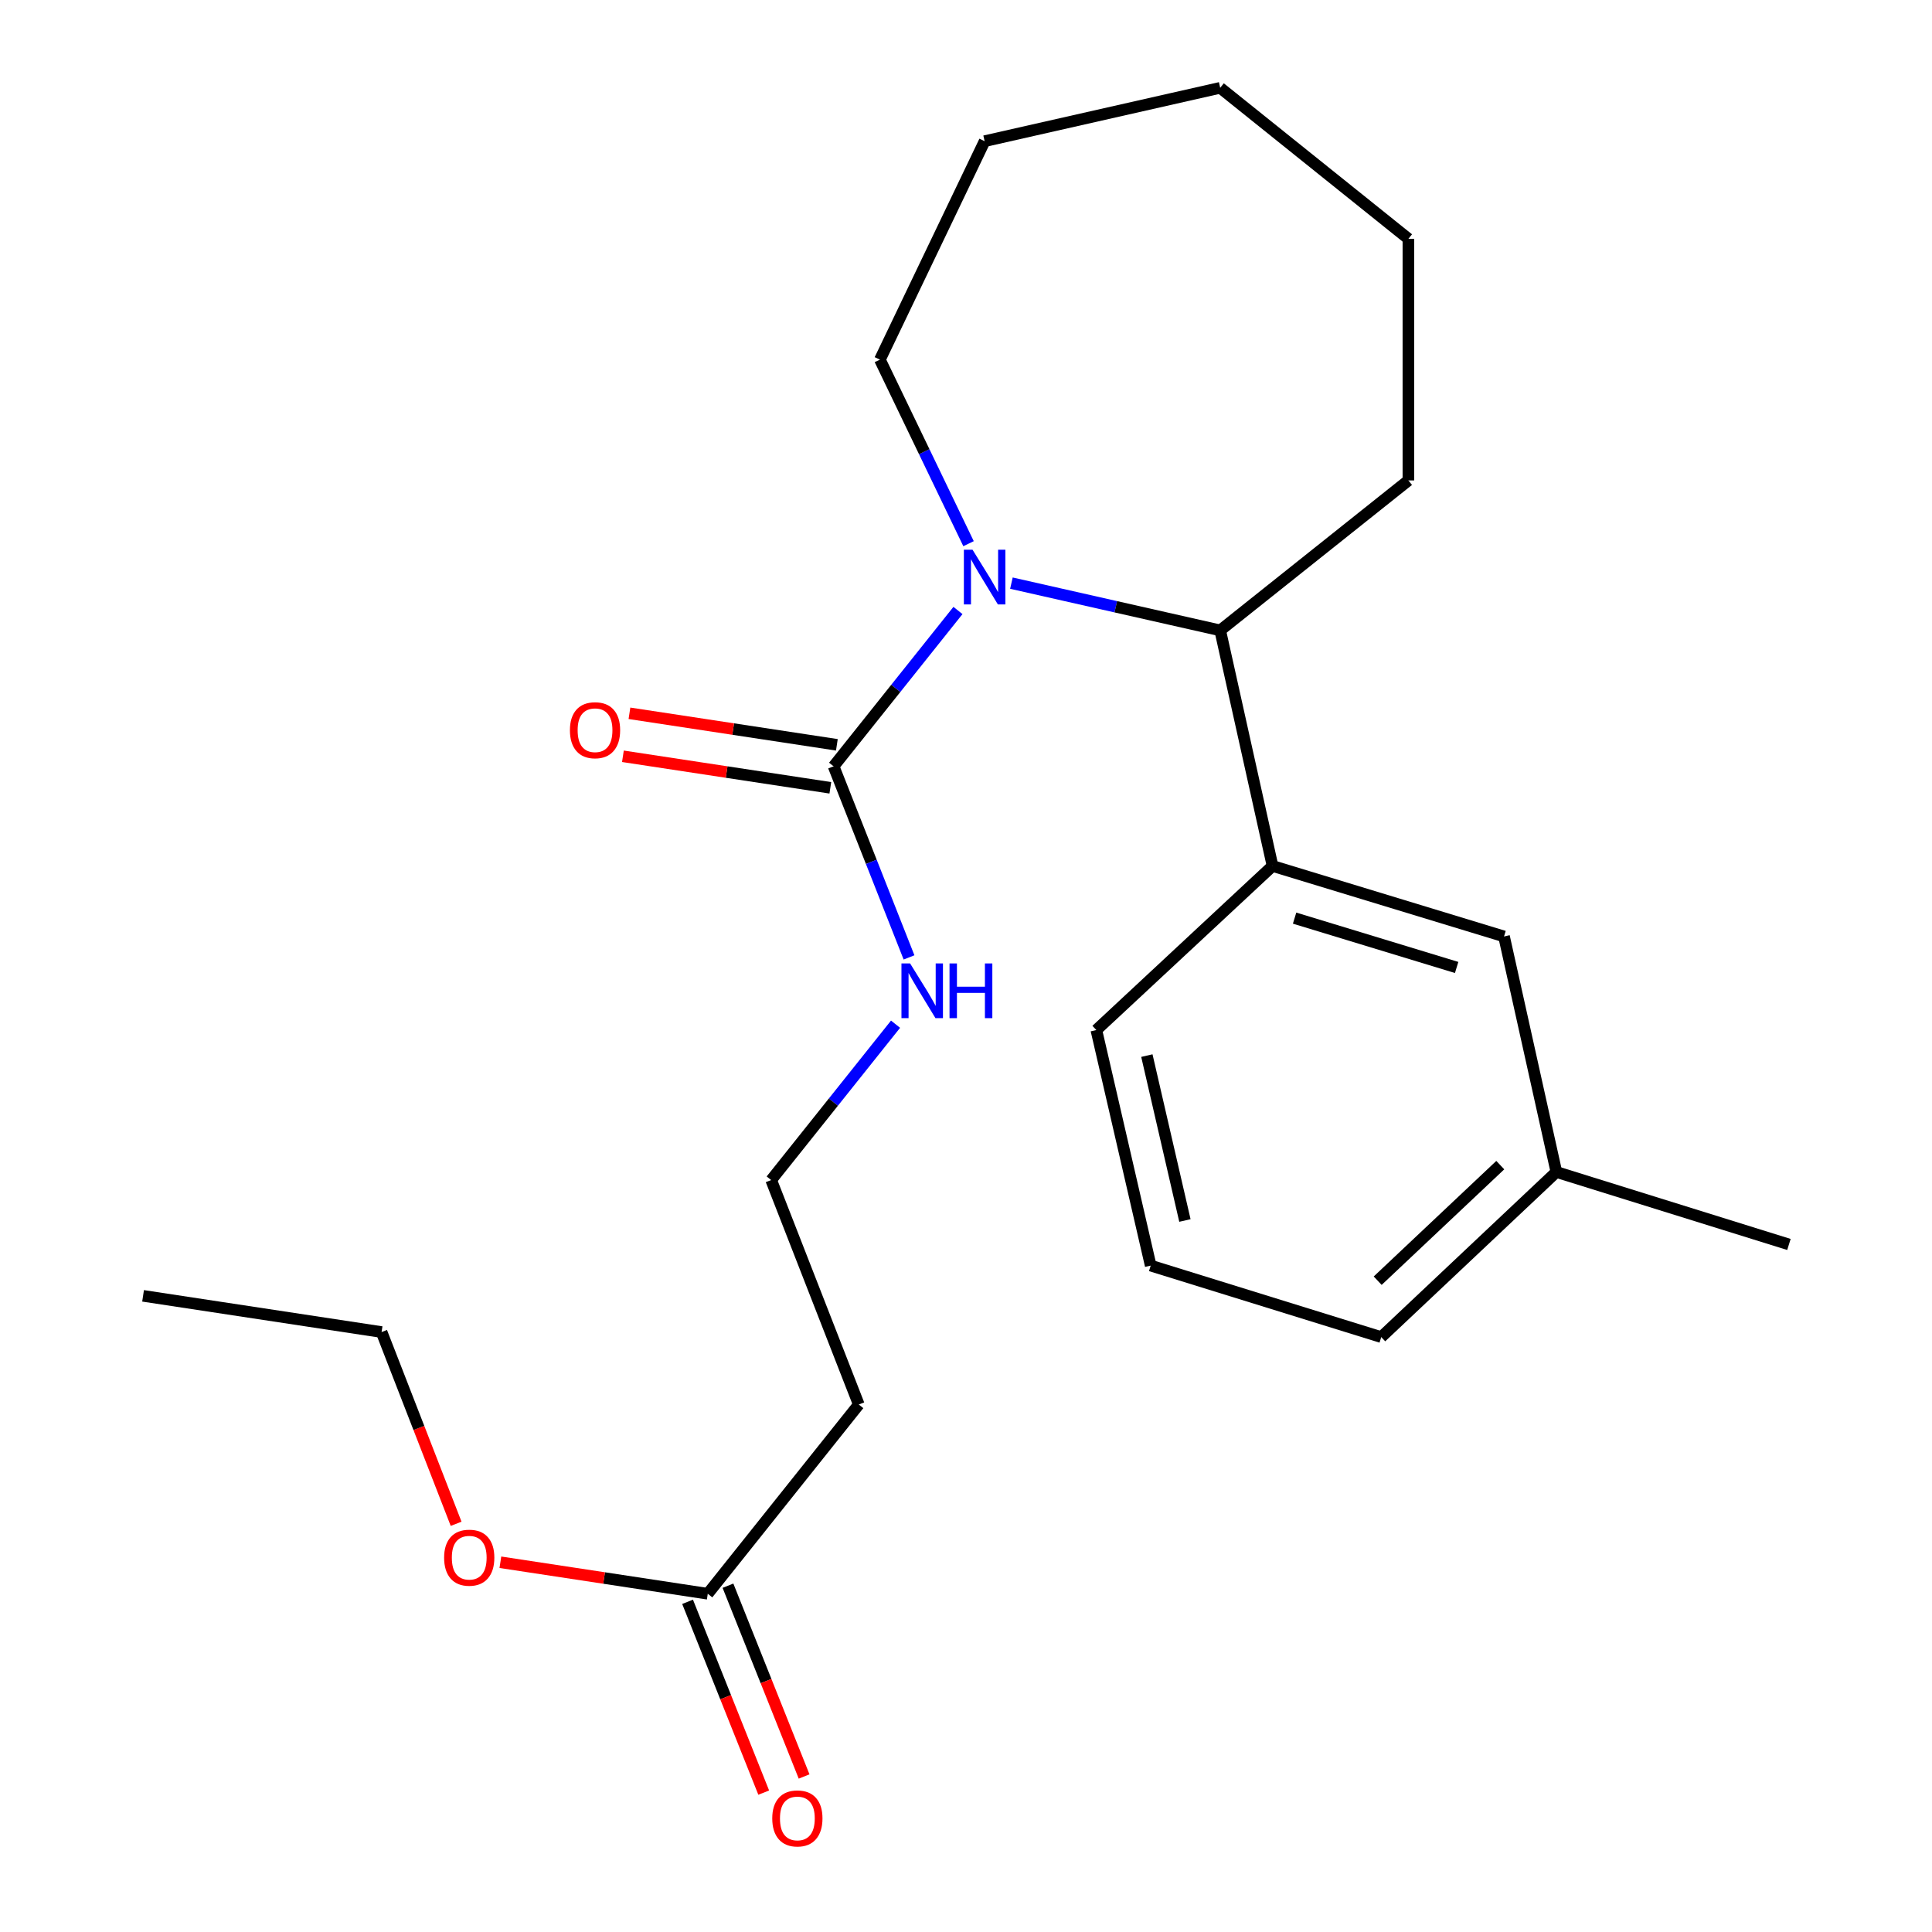 <?xml version='1.0' encoding='iso-8859-1'?>
<svg version='1.1' baseProfile='full'
              xmlns='http://www.w3.org/2000/svg'
                      xmlns:rdkit='http://www.rdkit.org/xml'
                      xmlns:xlink='http://www.w3.org/1999/xlink'
                  xml:space='preserve'
width='1000px' height='1000px' viewBox='0 0 1000 1000'>
<!-- END OF HEADER -->
<rect style='opacity:1.0;fill:#FFFFFF;stroke:none' width='1000' height='1000' x='0' y='0'> </rect>
<path class='bond-0' d='M 495.839,315.986 L 463.655,356.315' style='fill:none;fill-rule:evenodd;stroke:#0000FF;stroke-width:6px;stroke-linecap:butt;stroke-linejoin:miter;stroke-opacity:1' />
<path class='bond-0' d='M 463.655,356.315 L 431.47,396.643' style='fill:none;fill-rule:evenodd;stroke:#000000;stroke-width:6px;stroke-linecap:butt;stroke-linejoin:miter;stroke-opacity:1' />
<path class='bond-1' d='M 523.505,301.831 L 577.538,314.06' style='fill:none;fill-rule:evenodd;stroke:#0000FF;stroke-width:6px;stroke-linecap:butt;stroke-linejoin:miter;stroke-opacity:1' />
<path class='bond-1' d='M 577.538,314.06 L 631.571,326.288' style='fill:none;fill-rule:evenodd;stroke:#000000;stroke-width:6px;stroke-linecap:butt;stroke-linejoin:miter;stroke-opacity:1' />
<path class='bond-10' d='M 501.316,281.411 L 478.378,233.781' style='fill:none;fill-rule:evenodd;stroke:#0000FF;stroke-width:6px;stroke-linecap:butt;stroke-linejoin:miter;stroke-opacity:1' />
<path class='bond-10' d='M 478.378,233.781 L 455.439,186.152' style='fill:none;fill-rule:evenodd;stroke:#000000;stroke-width:6px;stroke-linecap:butt;stroke-linejoin:miter;stroke-opacity:1' />
<path class='bond-4' d='M 433.161,385.518 L 379.482,377.359' style='fill:none;fill-rule:evenodd;stroke:#000000;stroke-width:6px;stroke-linecap:butt;stroke-linejoin:miter;stroke-opacity:1' />
<path class='bond-4' d='M 379.482,377.359 L 325.802,369.201' style='fill:none;fill-rule:evenodd;stroke:#FF0000;stroke-width:6px;stroke-linecap:butt;stroke-linejoin:miter;stroke-opacity:1' />
<path class='bond-4' d='M 429.779,407.768 L 376.1,399.61' style='fill:none;fill-rule:evenodd;stroke:#000000;stroke-width:6px;stroke-linecap:butt;stroke-linejoin:miter;stroke-opacity:1' />
<path class='bond-4' d='M 376.1,399.61 L 322.421,391.451' style='fill:none;fill-rule:evenodd;stroke:#FF0000;stroke-width:6px;stroke-linecap:butt;stroke-linejoin:miter;stroke-opacity:1' />
<path class='bond-7' d='M 431.47,396.643 L 450.99,446.097' style='fill:none;fill-rule:evenodd;stroke:#000000;stroke-width:6px;stroke-linecap:butt;stroke-linejoin:miter;stroke-opacity:1' />
<path class='bond-7' d='M 450.99,446.097 L 470.51,495.552' style='fill:none;fill-rule:evenodd;stroke:#0000FF;stroke-width:6px;stroke-linecap:butt;stroke-linejoin:miter;stroke-opacity:1' />
<path class='bond-2' d='M 631.571,326.288 L 658.665,448.218' style='fill:none;fill-rule:evenodd;stroke:#000000;stroke-width:6px;stroke-linecap:butt;stroke-linejoin:miter;stroke-opacity:1' />
<path class='bond-14' d='M 631.571,326.288 L 728.983,248.668' style='fill:none;fill-rule:evenodd;stroke:#000000;stroke-width:6px;stroke-linecap:butt;stroke-linejoin:miter;stroke-opacity:1' />
<path class='bond-5' d='M 658.665,448.218 L 778.483,484.703' style='fill:none;fill-rule:evenodd;stroke:#000000;stroke-width:6px;stroke-linecap:butt;stroke-linejoin:miter;stroke-opacity:1' />
<path class='bond-5' d='M 670.082,475.221 L 753.954,500.76' style='fill:none;fill-rule:evenodd;stroke:#000000;stroke-width:6px;stroke-linecap:butt;stroke-linejoin:miter;stroke-opacity:1' />
<path class='bond-13' d='M 658.665,448.218 L 567.467,533.152' style='fill:none;fill-rule:evenodd;stroke:#000000;stroke-width:6px;stroke-linecap:butt;stroke-linejoin:miter;stroke-opacity:1' />
<path class='bond-3' d='M 366.341,824.926 L 444.511,726.976' style='fill:none;fill-rule:evenodd;stroke:#000000;stroke-width:6px;stroke-linecap:butt;stroke-linejoin:miter;stroke-opacity:1' />
<path class='bond-8' d='M 355.89,829.097 L 375.596,878.475' style='fill:none;fill-rule:evenodd;stroke:#000000;stroke-width:6px;stroke-linecap:butt;stroke-linejoin:miter;stroke-opacity:1' />
<path class='bond-8' d='M 375.596,878.475 L 395.301,927.853' style='fill:none;fill-rule:evenodd;stroke:#FF0000;stroke-width:6px;stroke-linecap:butt;stroke-linejoin:miter;stroke-opacity:1' />
<path class='bond-8' d='M 376.793,820.755 L 396.498,870.133' style='fill:none;fill-rule:evenodd;stroke:#000000;stroke-width:6px;stroke-linecap:butt;stroke-linejoin:miter;stroke-opacity:1' />
<path class='bond-8' d='M 396.498,870.133 L 416.204,919.511' style='fill:none;fill-rule:evenodd;stroke:#FF0000;stroke-width:6px;stroke-linecap:butt;stroke-linejoin:miter;stroke-opacity:1' />
<path class='bond-12' d='M 366.341,824.926 L 312.668,816.773' style='fill:none;fill-rule:evenodd;stroke:#000000;stroke-width:6px;stroke-linecap:butt;stroke-linejoin:miter;stroke-opacity:1' />
<path class='bond-12' d='M 312.668,816.773 L 258.995,808.62' style='fill:none;fill-rule:evenodd;stroke:#FF0000;stroke-width:6px;stroke-linecap:butt;stroke-linejoin:miter;stroke-opacity:1' />
<path class='bond-11' d='M 778.483,484.703 L 805.577,606.621' style='fill:none;fill-rule:evenodd;stroke:#000000;stroke-width:6px;stroke-linecap:butt;stroke-linejoin:miter;stroke-opacity:1' />
<path class='bond-6' d='M 444.511,726.976 L 399.162,610.797' style='fill:none;fill-rule:evenodd;stroke:#000000;stroke-width:6px;stroke-linecap:butt;stroke-linejoin:miter;stroke-opacity:1' />
<path class='bond-9' d='M 463.533,530.128 L 431.347,570.462' style='fill:none;fill-rule:evenodd;stroke:#0000FF;stroke-width:6px;stroke-linecap:butt;stroke-linejoin:miter;stroke-opacity:1' />
<path class='bond-9' d='M 431.347,570.462 L 399.162,610.797' style='fill:none;fill-rule:evenodd;stroke:#000000;stroke-width:6px;stroke-linecap:butt;stroke-linejoin:miter;stroke-opacity:1' />
<path class='bond-19' d='M 455.439,186.152 L 509.64,73.074' style='fill:none;fill-rule:evenodd;stroke:#000000;stroke-width:6px;stroke-linecap:butt;stroke-linejoin:miter;stroke-opacity:1' />
<path class='bond-18' d='M 805.577,606.621 L 925.945,644.13' style='fill:none;fill-rule:evenodd;stroke:#000000;stroke-width:6px;stroke-linecap:butt;stroke-linejoin:miter;stroke-opacity:1' />
<path class='bond-24' d='M 805.577,606.621 L 714.929,692.08' style='fill:none;fill-rule:evenodd;stroke:#000000;stroke-width:6px;stroke-linecap:butt;stroke-linejoin:miter;stroke-opacity:1' />
<path class='bond-24' d='M 776.541,603.064 L 713.088,662.885' style='fill:none;fill-rule:evenodd;stroke:#000000;stroke-width:6px;stroke-linecap:butt;stroke-linejoin:miter;stroke-opacity:1' />
<path class='bond-17' d='M 236.09,788.721 L 216.801,739.094' style='fill:none;fill-rule:evenodd;stroke:#FF0000;stroke-width:6px;stroke-linecap:butt;stroke-linejoin:miter;stroke-opacity:1' />
<path class='bond-17' d='M 216.801,739.094 L 197.511,689.467' style='fill:none;fill-rule:evenodd;stroke:#000000;stroke-width:6px;stroke-linecap:butt;stroke-linejoin:miter;stroke-opacity:1' />
<path class='bond-15' d='M 567.467,533.152 L 595.599,655.071' style='fill:none;fill-rule:evenodd;stroke:#000000;stroke-width:6px;stroke-linecap:butt;stroke-linejoin:miter;stroke-opacity:1' />
<path class='bond-15' d='M 593.616,546.38 L 613.309,631.723' style='fill:none;fill-rule:evenodd;stroke:#000000;stroke-width:6px;stroke-linecap:butt;stroke-linejoin:miter;stroke-opacity:1' />
<path class='bond-20' d='M 728.983,248.668 L 728.983,123.612' style='fill:none;fill-rule:evenodd;stroke:#000000;stroke-width:6px;stroke-linecap:butt;stroke-linejoin:miter;stroke-opacity:1' />
<path class='bond-16' d='M 595.599,655.071 L 714.929,692.08' style='fill:none;fill-rule:evenodd;stroke:#000000;stroke-width:6px;stroke-linecap:butt;stroke-linejoin:miter;stroke-opacity:1' />
<path class='bond-21' d='M 197.511,689.467 L 74.055,670.725' style='fill:none;fill-rule:evenodd;stroke:#000000;stroke-width:6px;stroke-linecap:butt;stroke-linejoin:miter;stroke-opacity:1' />
<path class='bond-22' d='M 509.64,73.074 L 631.571,45.455' style='fill:none;fill-rule:evenodd;stroke:#000000;stroke-width:6px;stroke-linecap:butt;stroke-linejoin:miter;stroke-opacity:1' />
<path class='bond-23' d='M 728.983,123.612 L 631.571,45.455' style='fill:none;fill-rule:evenodd;stroke:#000000;stroke-width:6px;stroke-linecap:butt;stroke-linejoin:miter;stroke-opacity:1' />
<path  class='atom-0' d='M 503.38 284.533
L 512.66 299.533
Q 513.58 301.013, 515.06 303.693
Q 516.54 306.373, 516.62 306.533
L 516.62 284.533
L 520.38 284.533
L 520.38 312.853
L 516.5 312.853
L 506.54 296.453
Q 505.38 294.533, 504.14 292.333
Q 502.94 290.133, 502.58 289.453
L 502.58 312.853
L 498.9 312.853
L 498.9 284.533
L 503.38 284.533
' fill='#0000FF'/>
<path  class='atom-5' d='M 294.989 377.956
Q 294.989 371.156, 298.349 367.356
Q 301.709 363.556, 307.989 363.556
Q 314.269 363.556, 317.629 367.356
Q 320.989 371.156, 320.989 377.956
Q 320.989 384.836, 317.589 388.756
Q 314.189 392.636, 307.989 392.636
Q 301.749 392.636, 298.349 388.756
Q 294.989 384.876, 294.989 377.956
M 307.989 389.436
Q 312.309 389.436, 314.629 386.556
Q 316.989 383.636, 316.989 377.956
Q 316.989 372.396, 314.629 369.596
Q 312.309 366.756, 307.989 366.756
Q 303.669 366.756, 301.309 369.556
Q 298.989 372.356, 298.989 377.956
Q 298.989 383.676, 301.309 386.556
Q 303.669 389.436, 307.989 389.436
' fill='#FF0000'/>
<path  class='atom-8' d='M 471.072 498.675
L 480.352 513.675
Q 481.272 515.155, 482.752 517.835
Q 484.232 520.515, 484.312 520.675
L 484.312 498.675
L 488.072 498.675
L 488.072 526.995
L 484.192 526.995
L 474.232 510.595
Q 473.072 508.675, 471.832 506.475
Q 470.632 504.275, 470.272 503.595
L 470.272 526.995
L 466.592 526.995
L 466.592 498.675
L 471.072 498.675
' fill='#0000FF'/>
<path  class='atom-8' d='M 491.472 498.675
L 495.312 498.675
L 495.312 510.715
L 509.792 510.715
L 509.792 498.675
L 513.632 498.675
L 513.632 526.995
L 509.792 526.995
L 509.792 513.915
L 495.312 513.915
L 495.312 526.995
L 491.472 526.995
L 491.472 498.675
' fill='#0000FF'/>
<path  class='atom-9' d='M 399.716 941.21
Q 399.716 934.41, 403.076 930.61
Q 406.436 926.81, 412.716 926.81
Q 418.996 926.81, 422.356 930.61
Q 425.716 934.41, 425.716 941.21
Q 425.716 948.09, 422.316 952.01
Q 418.916 955.89, 412.716 955.89
Q 406.476 955.89, 403.076 952.01
Q 399.716 948.13, 399.716 941.21
M 412.716 952.69
Q 417.036 952.69, 419.356 949.81
Q 421.716 946.89, 421.716 941.21
Q 421.716 935.65, 419.356 932.85
Q 417.036 930.01, 412.716 930.01
Q 408.396 930.01, 406.036 932.81
Q 403.716 935.61, 403.716 941.21
Q 403.716 946.93, 406.036 949.81
Q 408.396 952.69, 412.716 952.69
' fill='#FF0000'/>
<path  class='atom-13' d='M 229.873 806.251
Q 229.873 799.451, 233.233 795.651
Q 236.593 791.851, 242.873 791.851
Q 249.153 791.851, 252.513 795.651
Q 255.873 799.451, 255.873 806.251
Q 255.873 813.131, 252.473 817.051
Q 249.073 820.931, 242.873 820.931
Q 236.633 820.931, 233.233 817.051
Q 229.873 813.171, 229.873 806.251
M 242.873 817.731
Q 247.193 817.731, 249.513 814.851
Q 251.873 811.931, 251.873 806.251
Q 251.873 800.691, 249.513 797.891
Q 247.193 795.051, 242.873 795.051
Q 238.553 795.051, 236.193 797.851
Q 233.873 800.651, 233.873 806.251
Q 233.873 811.971, 236.193 814.851
Q 238.553 817.731, 242.873 817.731
' fill='#FF0000'/>
</svg>

